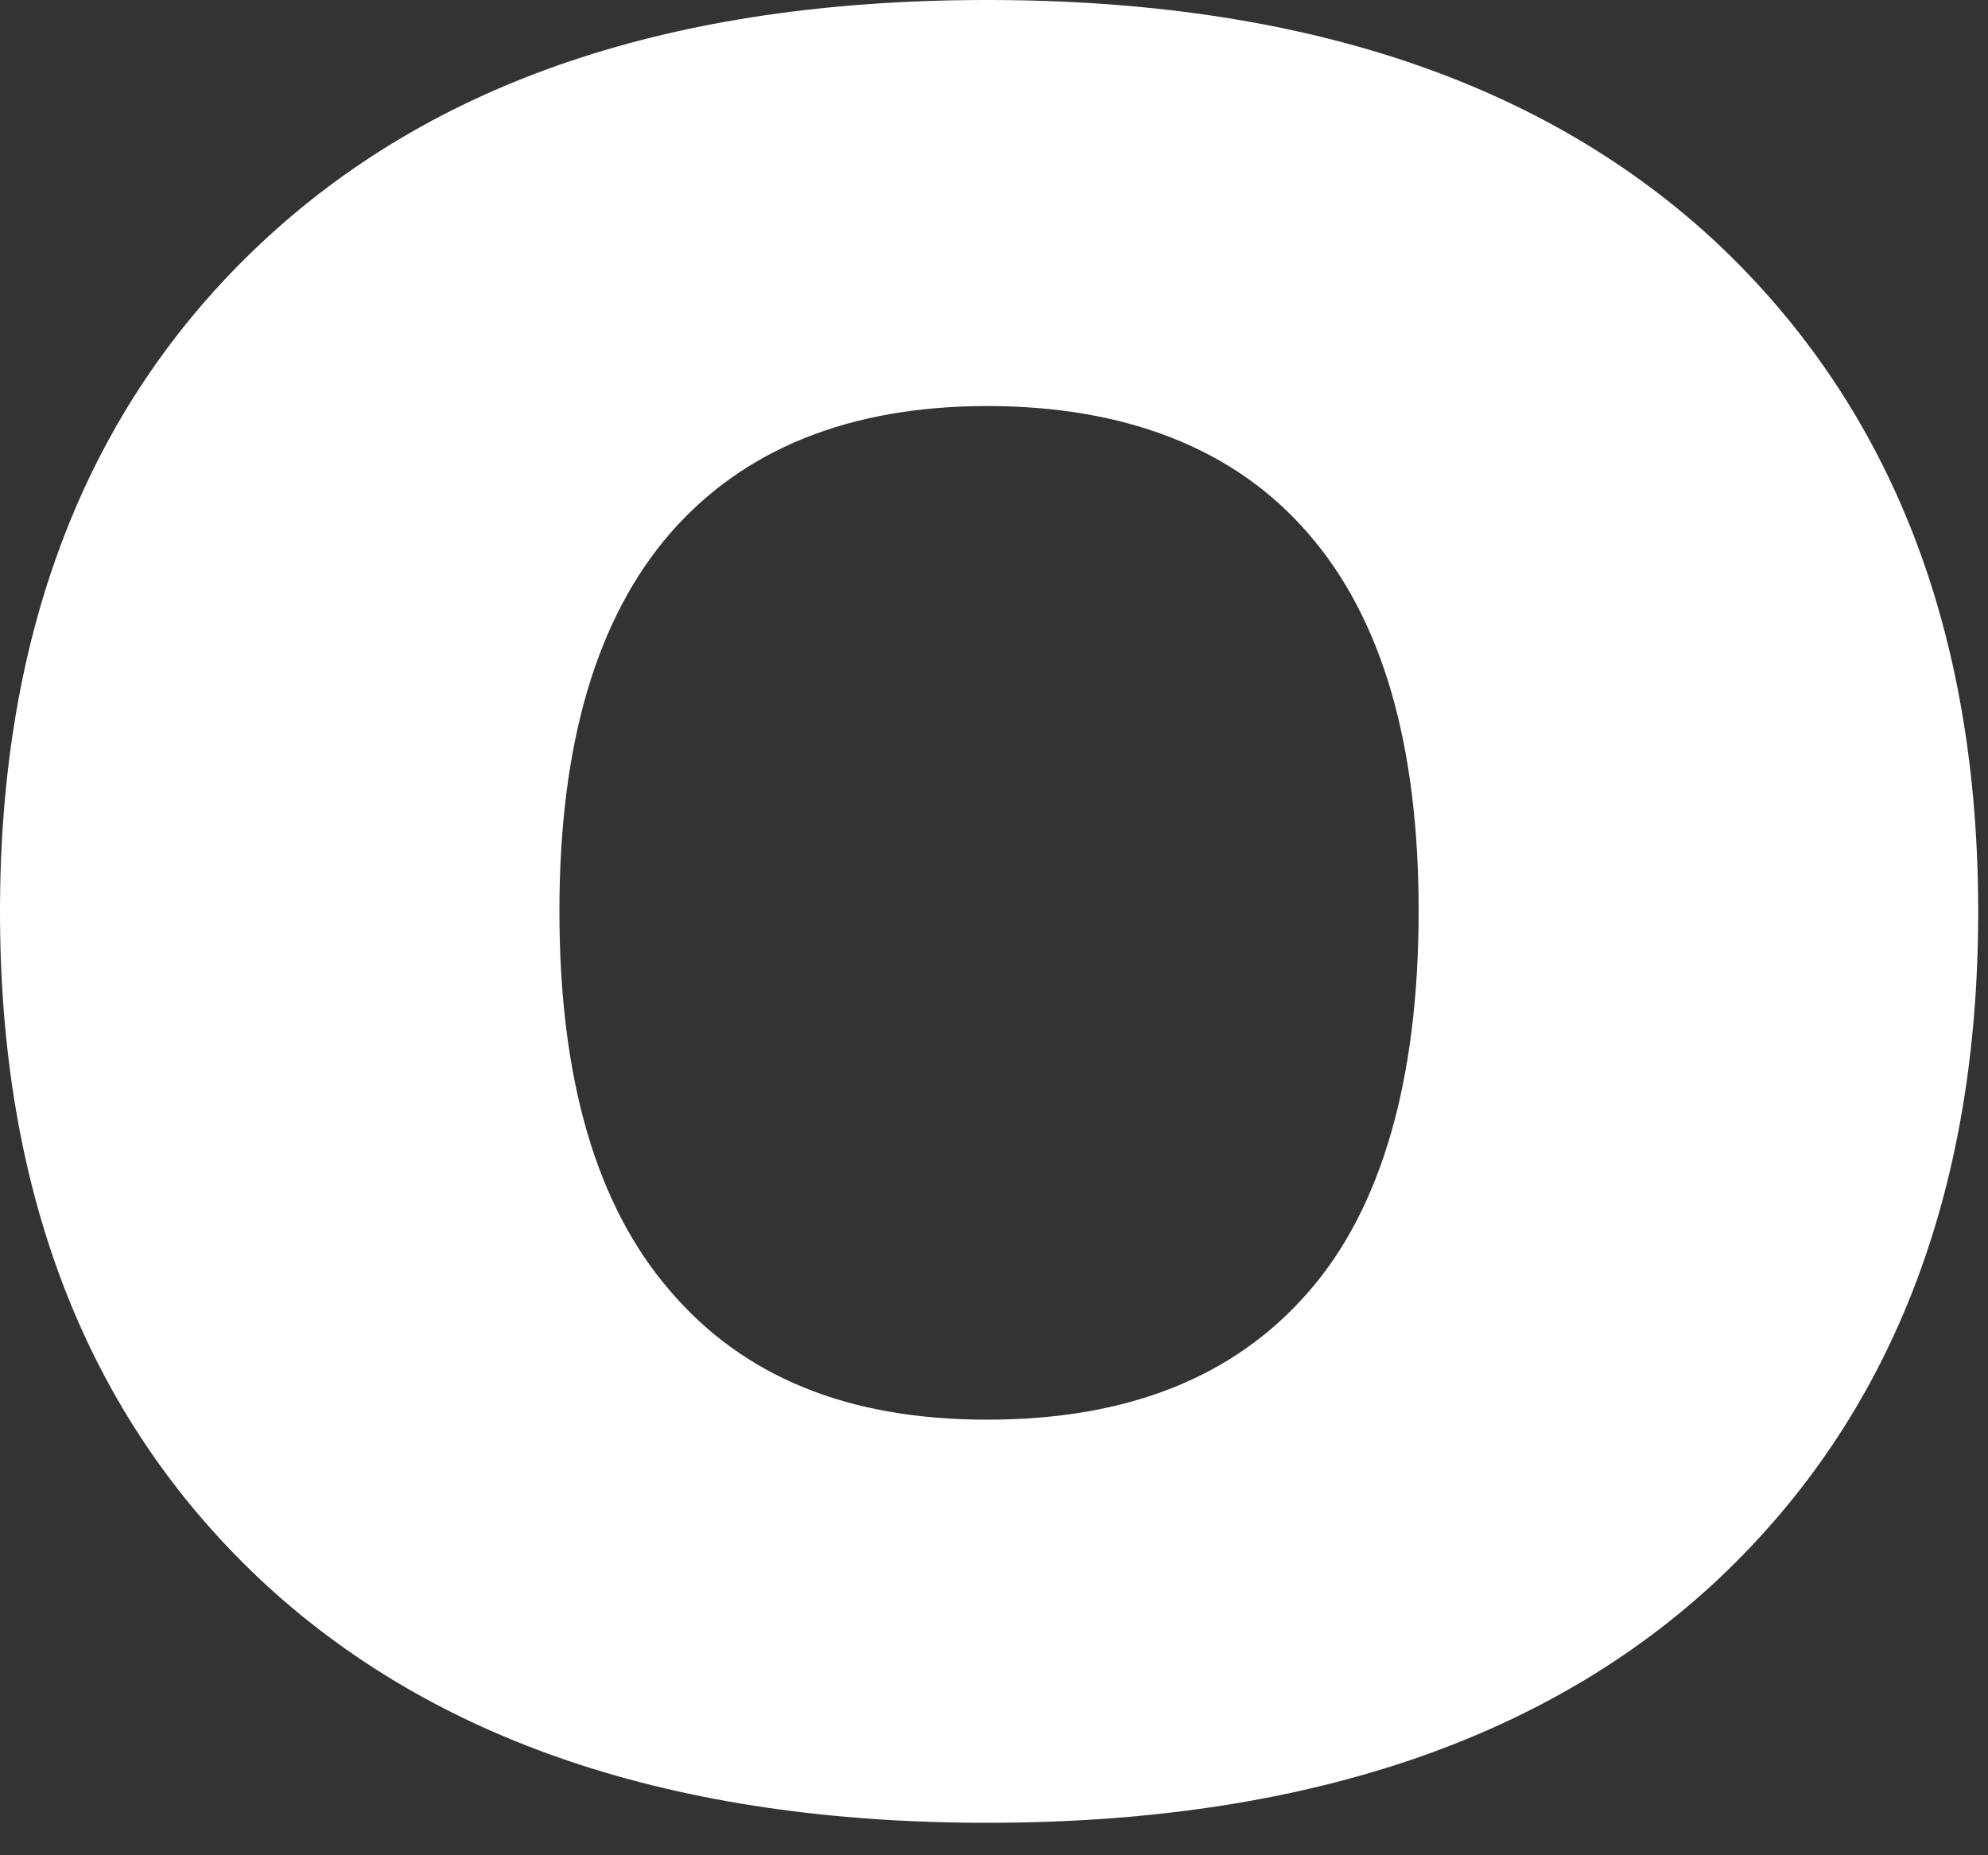 <?xml version="1.0" encoding="utf-8"?>
<svg xmlns="http://www.w3.org/2000/svg" fill="none" height="100%" overflow="visible" preserveAspectRatio="none" style="display: block;" viewBox="0 0 15 14" width="100%">
<rect x="0" y="0" width="15" height="14" fill="#333333" stroke="none"/>
<path d="M12.972 1.85C11.665 0.62 9.826 0 7.449 0C5.072 0 3.261 0.615 1.954 1.85C0.653 3.08 0 4.761 0 6.88C0 9 0.653 10.68 1.954 11.91C3.261 13.14 5.089 13.755 7.449 13.755C9.81 13.755 11.665 13.14 12.972 11.91C14.273 10.68 14.926 9 14.926 6.88C14.926 4.761 14.273 3.086 12.972 1.85ZM9.87 9.752C9.31 10.395 8.503 10.713 7.449 10.713C6.395 10.713 5.61 10.389 5.056 9.741C4.496 9.093 4.221 8.138 4.221 6.875C4.221 5.612 4.501 4.667 5.056 4.025C5.61 3.388 6.412 3.064 7.449 3.064C8.487 3.064 9.316 3.382 9.87 4.025C10.43 4.667 10.704 5.617 10.704 6.875C10.704 8.132 10.43 9.115 9.87 9.752Z" fill="white" id="Vector"/>
</svg>